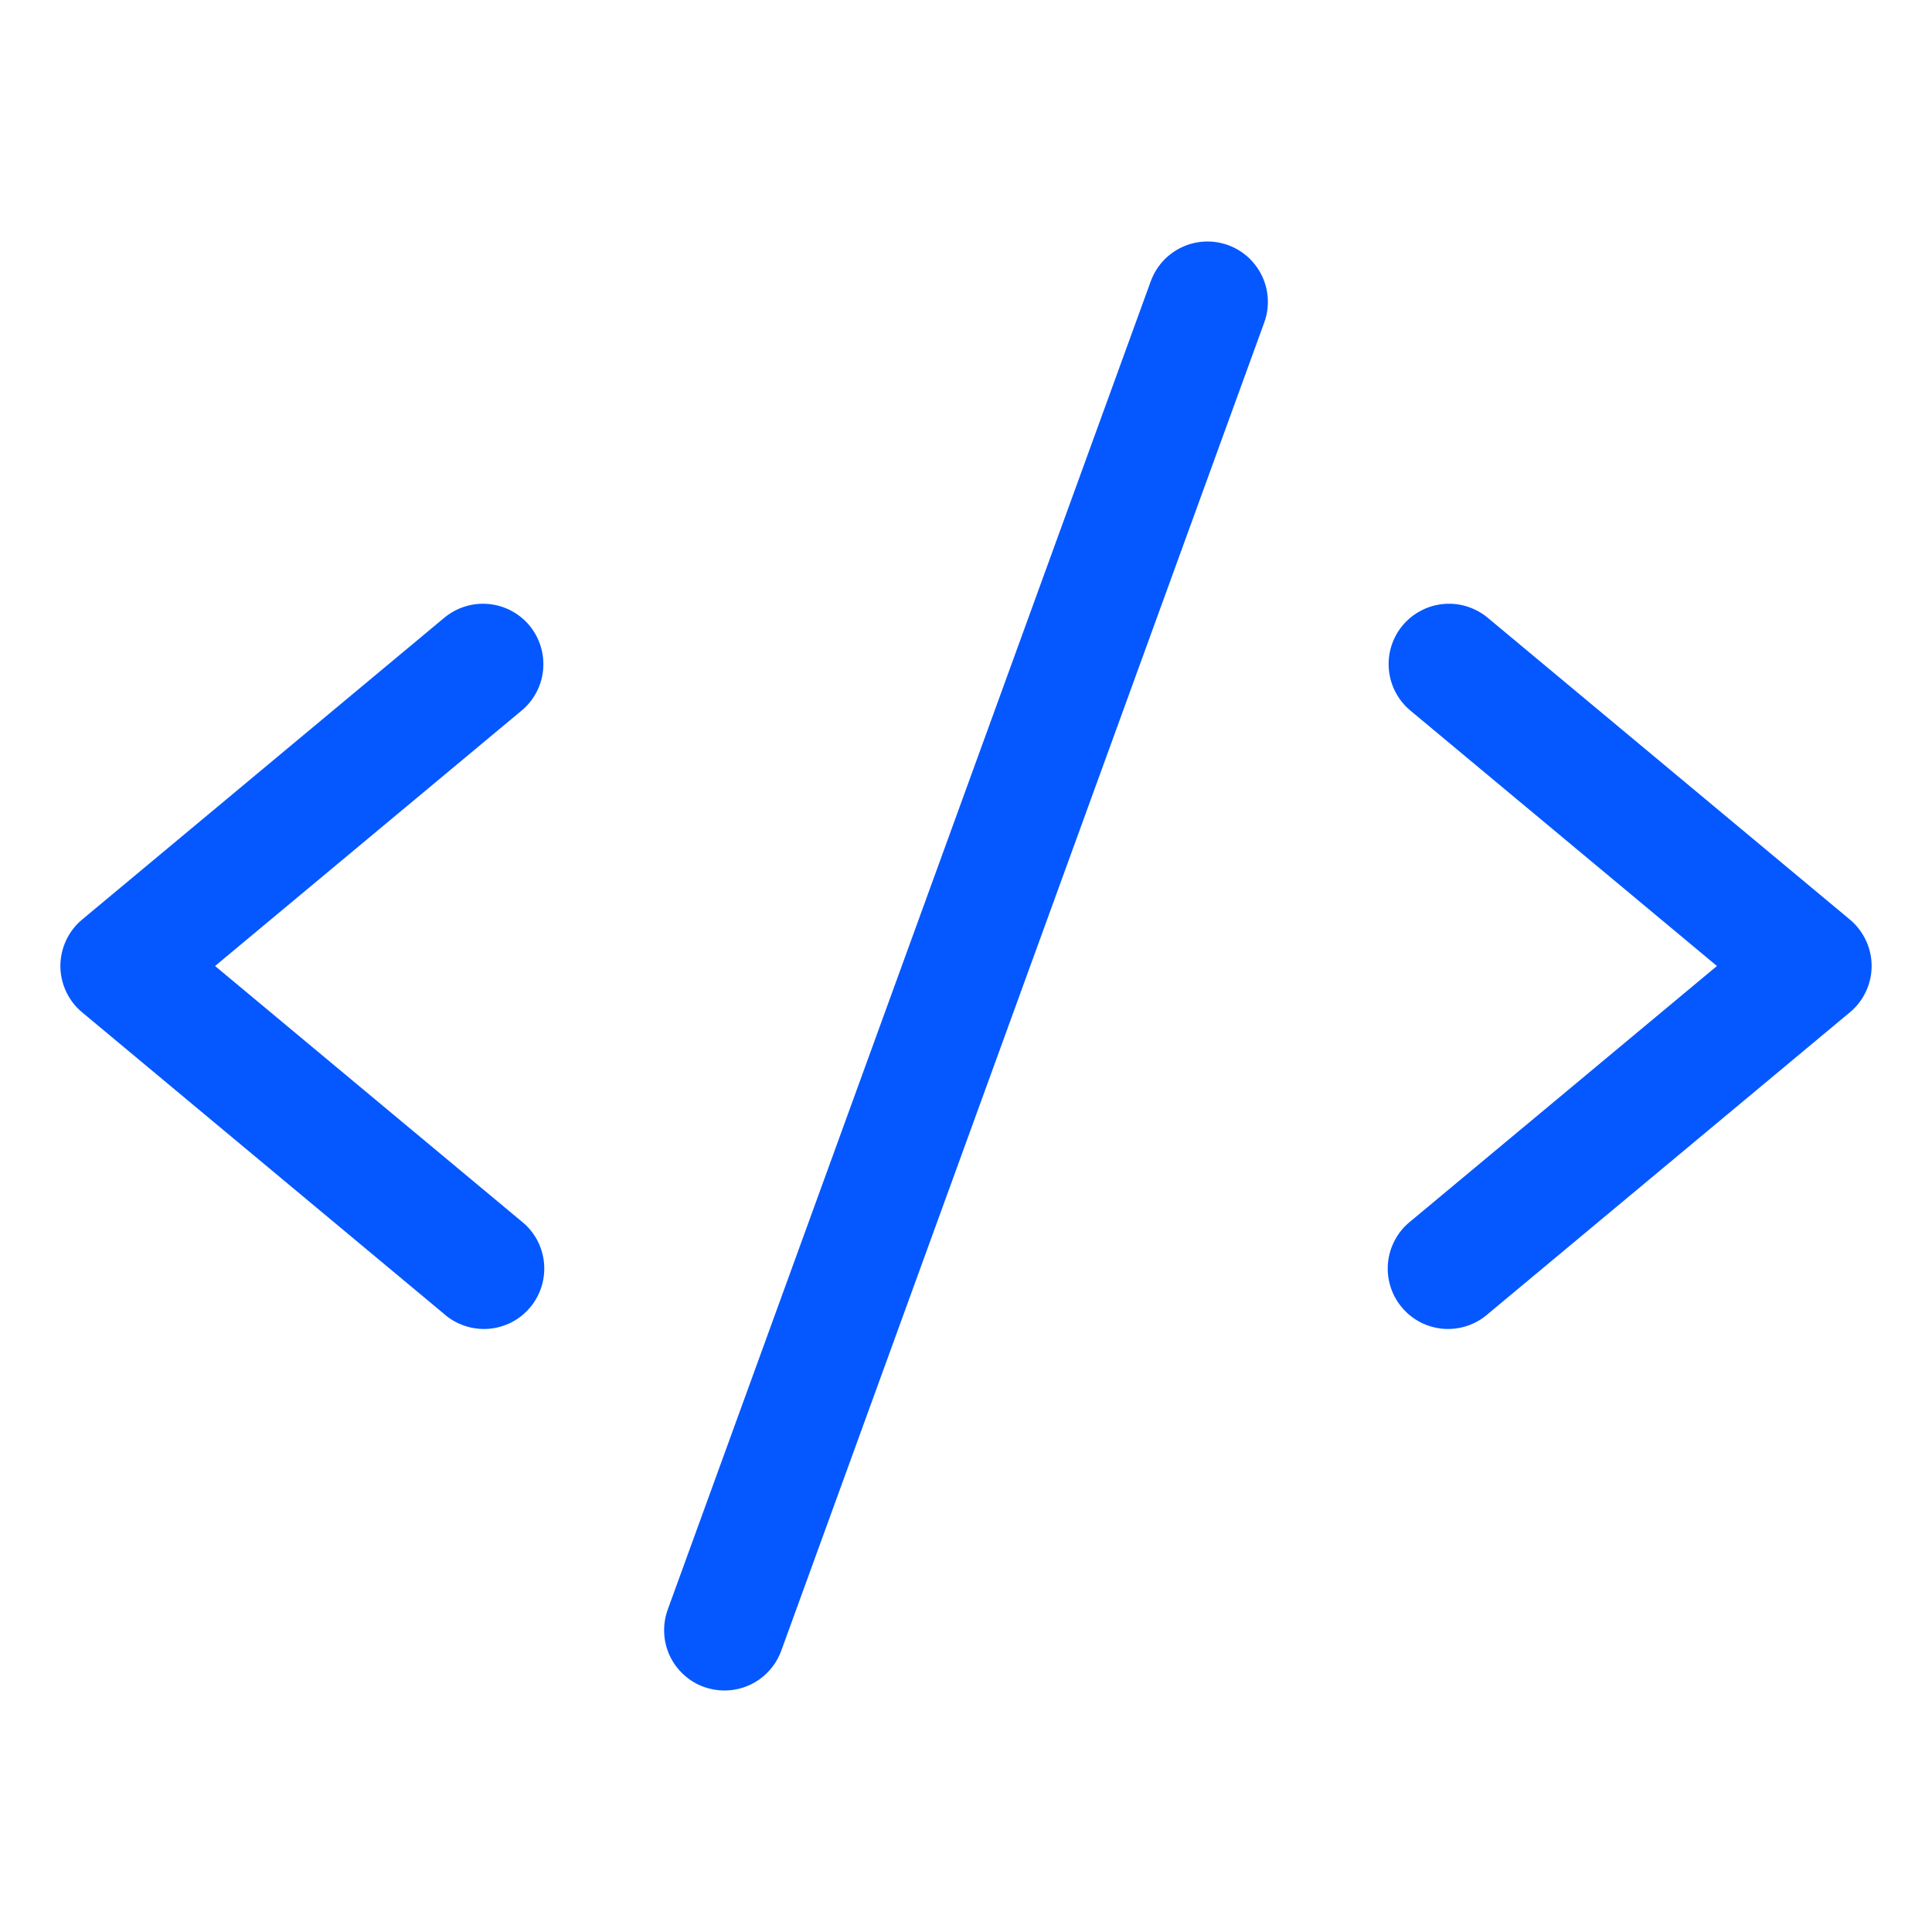 <svg width="32" height="32" viewBox="0 0 32 32" fill="none" xmlns="http://www.w3.org/2000/svg">
<path d="M8.64 11.769L3.562 16L8.64 20.231C8.744 20.314 8.83 20.417 8.894 20.534C8.957 20.651 8.997 20.779 9.01 20.912C9.023 21.044 9.01 21.177 8.971 21.305C8.932 21.432 8.868 21.55 8.783 21.652C8.698 21.754 8.594 21.838 8.476 21.9C8.357 21.961 8.228 21.998 8.096 22.009C7.963 22.019 7.83 22.004 7.704 21.962C7.577 21.921 7.46 21.855 7.36 21.767L1.36 16.767C1.247 16.674 1.157 16.556 1.095 16.424C1.033 16.291 1 16.146 1 15.999C1 15.853 1.033 15.708 1.095 15.575C1.157 15.443 1.247 15.325 1.36 15.231L7.36 10.231C7.564 10.062 7.827 9.98 8.091 10.004C8.355 10.028 8.599 10.156 8.769 10.36C8.938 10.564 9.02 10.827 8.996 11.091C8.972 11.355 8.844 11.599 8.64 11.769ZM30.64 15.231L24.64 10.231C24.539 10.147 24.422 10.084 24.297 10.045C24.172 10.006 24.04 9.992 23.909 10.004C23.778 10.016 23.651 10.053 23.535 10.115C23.418 10.176 23.315 10.259 23.231 10.36C23.061 10.564 22.98 10.827 23.004 11.091C23.028 11.355 23.156 11.599 23.36 11.769L28.438 16L23.36 20.231C23.256 20.314 23.17 20.417 23.107 20.534C23.043 20.651 23.003 20.779 22.99 20.912C22.977 21.044 22.99 21.177 23.029 21.305C23.068 21.432 23.132 21.55 23.217 21.652C23.302 21.754 23.406 21.838 23.524 21.9C23.642 21.961 23.772 21.998 23.904 22.009C24.037 22.019 24.17 22.004 24.296 21.962C24.423 21.921 24.54 21.855 24.64 21.767L30.64 16.767C30.753 16.674 30.843 16.556 30.905 16.424C30.968 16.291 31 16.146 31 15.999C31 15.853 30.968 15.708 30.905 15.575C30.843 15.443 30.753 15.325 30.64 15.231ZM20.341 4.06C20.218 4.015 20.087 3.995 19.956 4.001C19.824 4.007 19.696 4.038 19.577 4.094C19.458 4.15 19.351 4.228 19.262 4.325C19.174 4.422 19.105 4.535 19.06 4.659L11.06 26.659C11.015 26.782 10.995 26.913 11.001 27.045C11.006 27.176 11.038 27.305 11.093 27.424C11.149 27.543 11.228 27.65 11.325 27.739C11.422 27.828 11.535 27.896 11.659 27.941C11.768 27.98 11.884 28 12 28C12.205 28 12.406 27.937 12.574 27.819C12.742 27.701 12.87 27.534 12.94 27.341L20.94 5.341C20.985 5.218 21.005 5.087 20.999 4.956C20.993 4.824 20.962 4.696 20.906 4.577C20.85 4.458 20.772 4.351 20.675 4.262C20.578 4.174 20.465 4.105 20.341 4.06Z" fill="#0558FF"/>
</svg>

